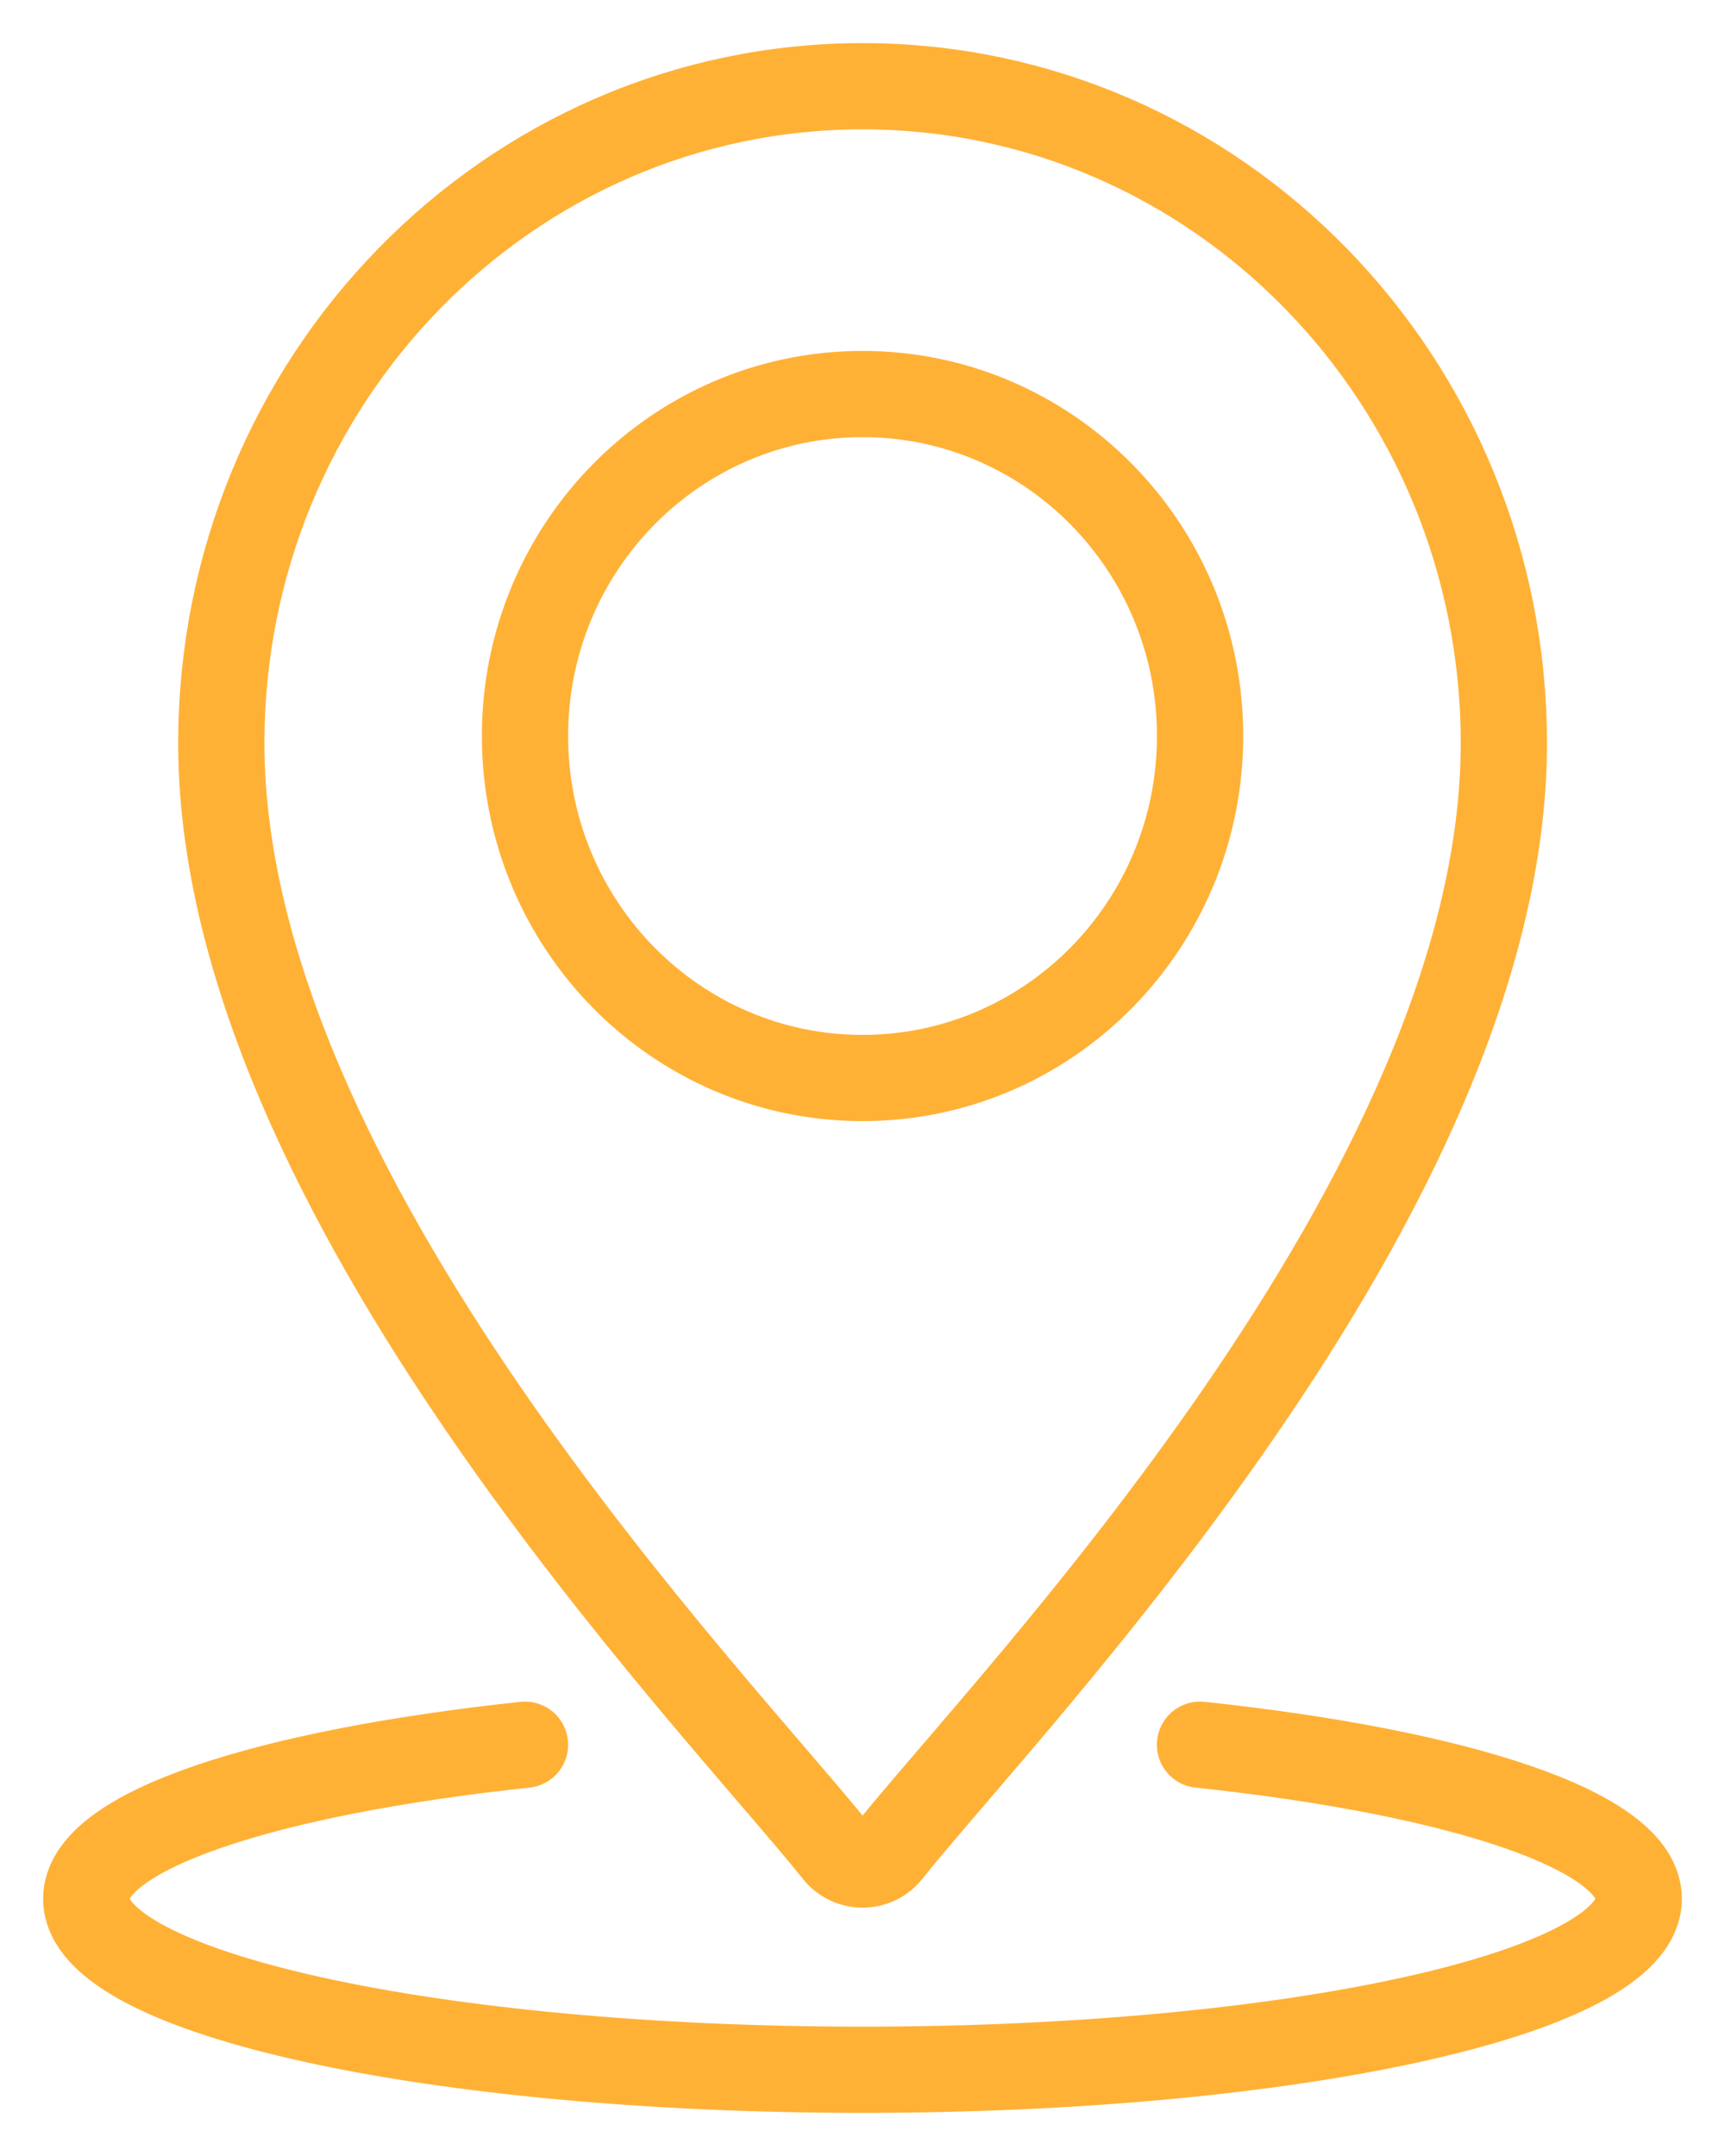 <svg width="20" height="25" viewBox="0 0 20 25" fill="none" xmlns="http://www.w3.org/2000/svg">
<path d="M17.436 8.618C17.436 4.411 14.107 1 10.001 1C5.895 1 2.566 4.41 2.566 8.618C2.566 13.829 8.306 19.73 9.699 21.474C9.856 21.67 10.146 21.67 10.303 21.474C11.695 19.729 17.436 13.829 17.436 8.618H17.436Z" stroke="#FFB136" stroke-miterlimit="10" stroke-linecap="round"/>
<path d="M10 12.5C12.162 12.5 13.914 10.725 13.914 8.534C13.914 6.344 12.162 4.569 10 4.569C7.839 4.569 6.087 6.344 6.087 8.534C6.087 10.725 7.839 12.5 10 12.5Z" stroke="#FFB136" stroke-miterlimit="10" stroke-linecap="round"/>
<path d="M13.913 20.231C16.923 20.551 19 21.231 19 22.017C19 23.113 14.97 24 10 24C5.029 24 1 23.113 1 22.017C1 21.231 3.077 20.552 6.087 20.231" stroke="#FFB136" stroke-miterlimit="10" stroke-linecap="round"/>
</svg>

